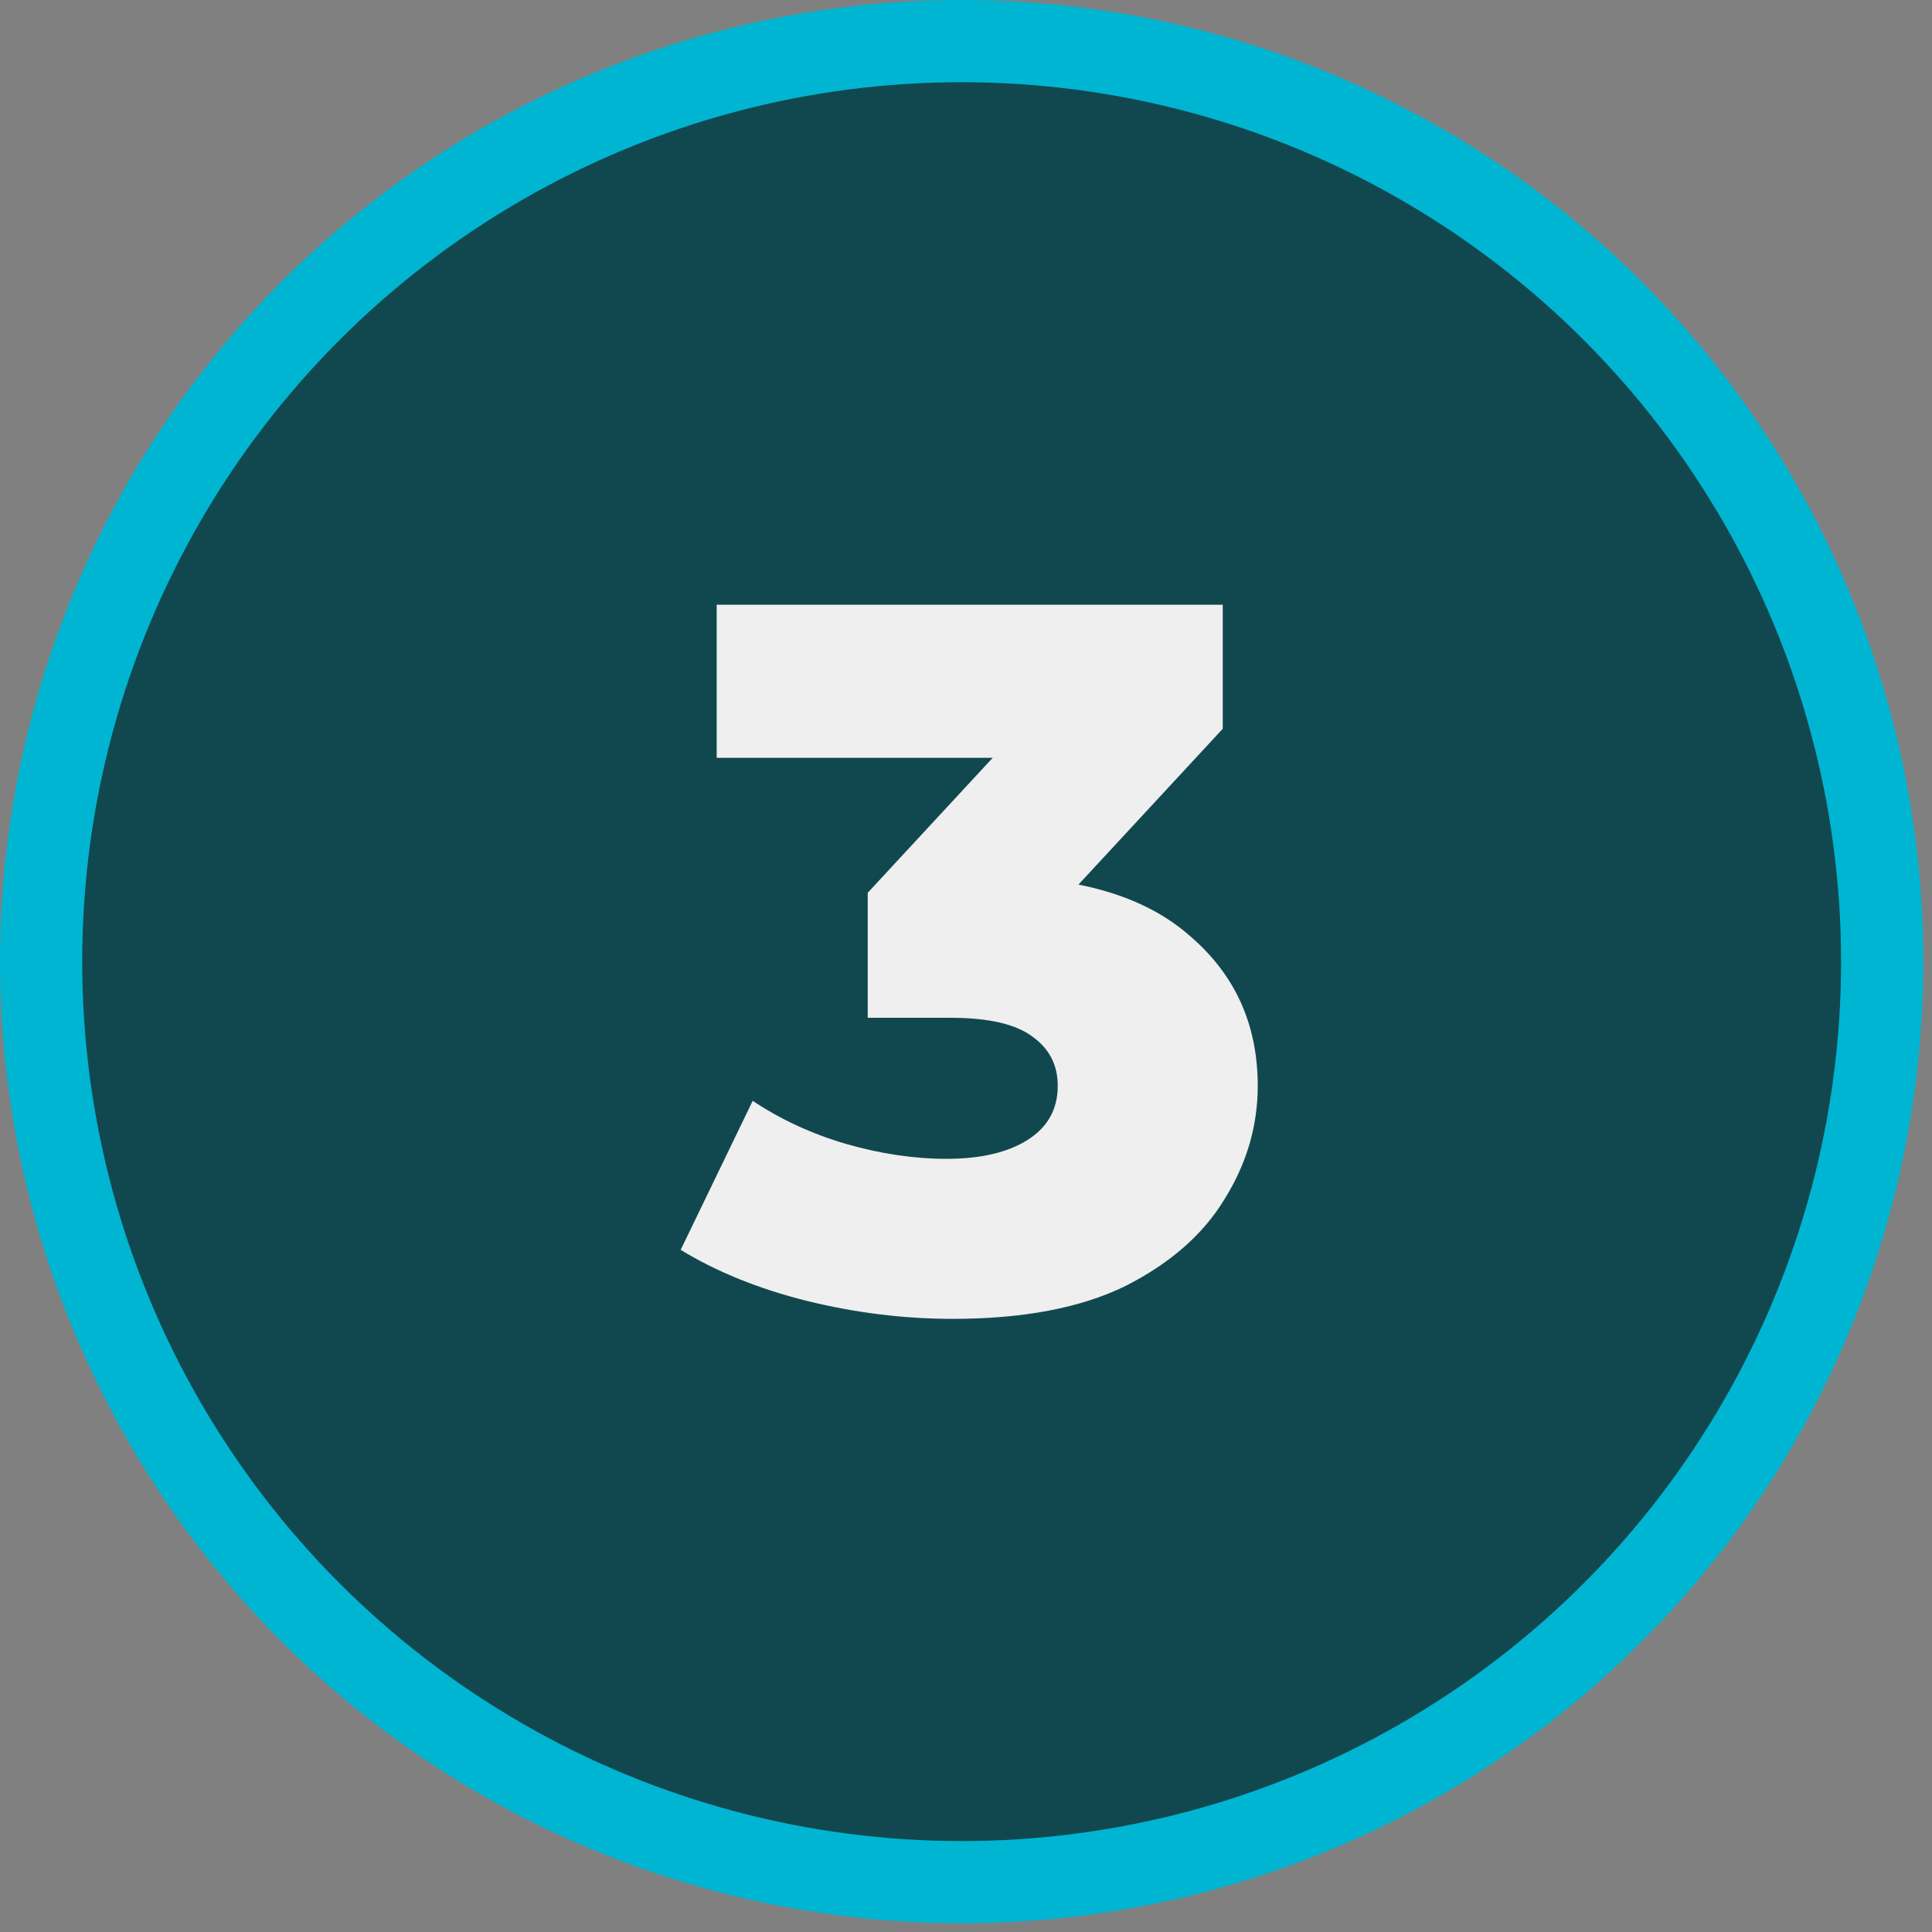 <?xml version="1.0" encoding="UTF-8"?> <svg xmlns="http://www.w3.org/2000/svg" width="47" height="47" viewBox="0 0 47 47" fill="none"><rect x="0" y="0" width="47" height="47" fill="#808080" stroke="none"/> <circle cx="23.394" cy="23.394" r="22.394" fill="#114850" stroke="#00B5D1" stroke-width="2"></circle> <path d="M23.177 32.084C21.993 32.084 20.809 31.938 19.625 31.646C18.457 31.354 17.435 30.94 16.559 30.405L18.311 26.78C18.992 27.234 19.747 27.583 20.574 27.826C21.417 28.069 22.236 28.191 23.031 28.191C23.858 28.191 24.515 28.037 25.002 27.729C25.488 27.42 25.732 26.983 25.732 26.415C25.732 25.912 25.529 25.515 25.123 25.223C24.718 24.915 24.053 24.76 23.128 24.76H21.109V21.719L25.683 16.78L26.145 18.435H17.435V14.712H29.746V17.729L25.172 22.668L22.812 21.33H24.126C26.25 21.33 27.856 21.808 28.943 22.765C30.046 23.706 30.597 24.923 30.597 26.415C30.597 27.388 30.33 28.304 29.794 29.164C29.276 30.024 28.473 30.729 27.386 31.281C26.299 31.816 24.896 32.084 23.177 32.084Z" fill="#EFEFEF"></path> </svg> 